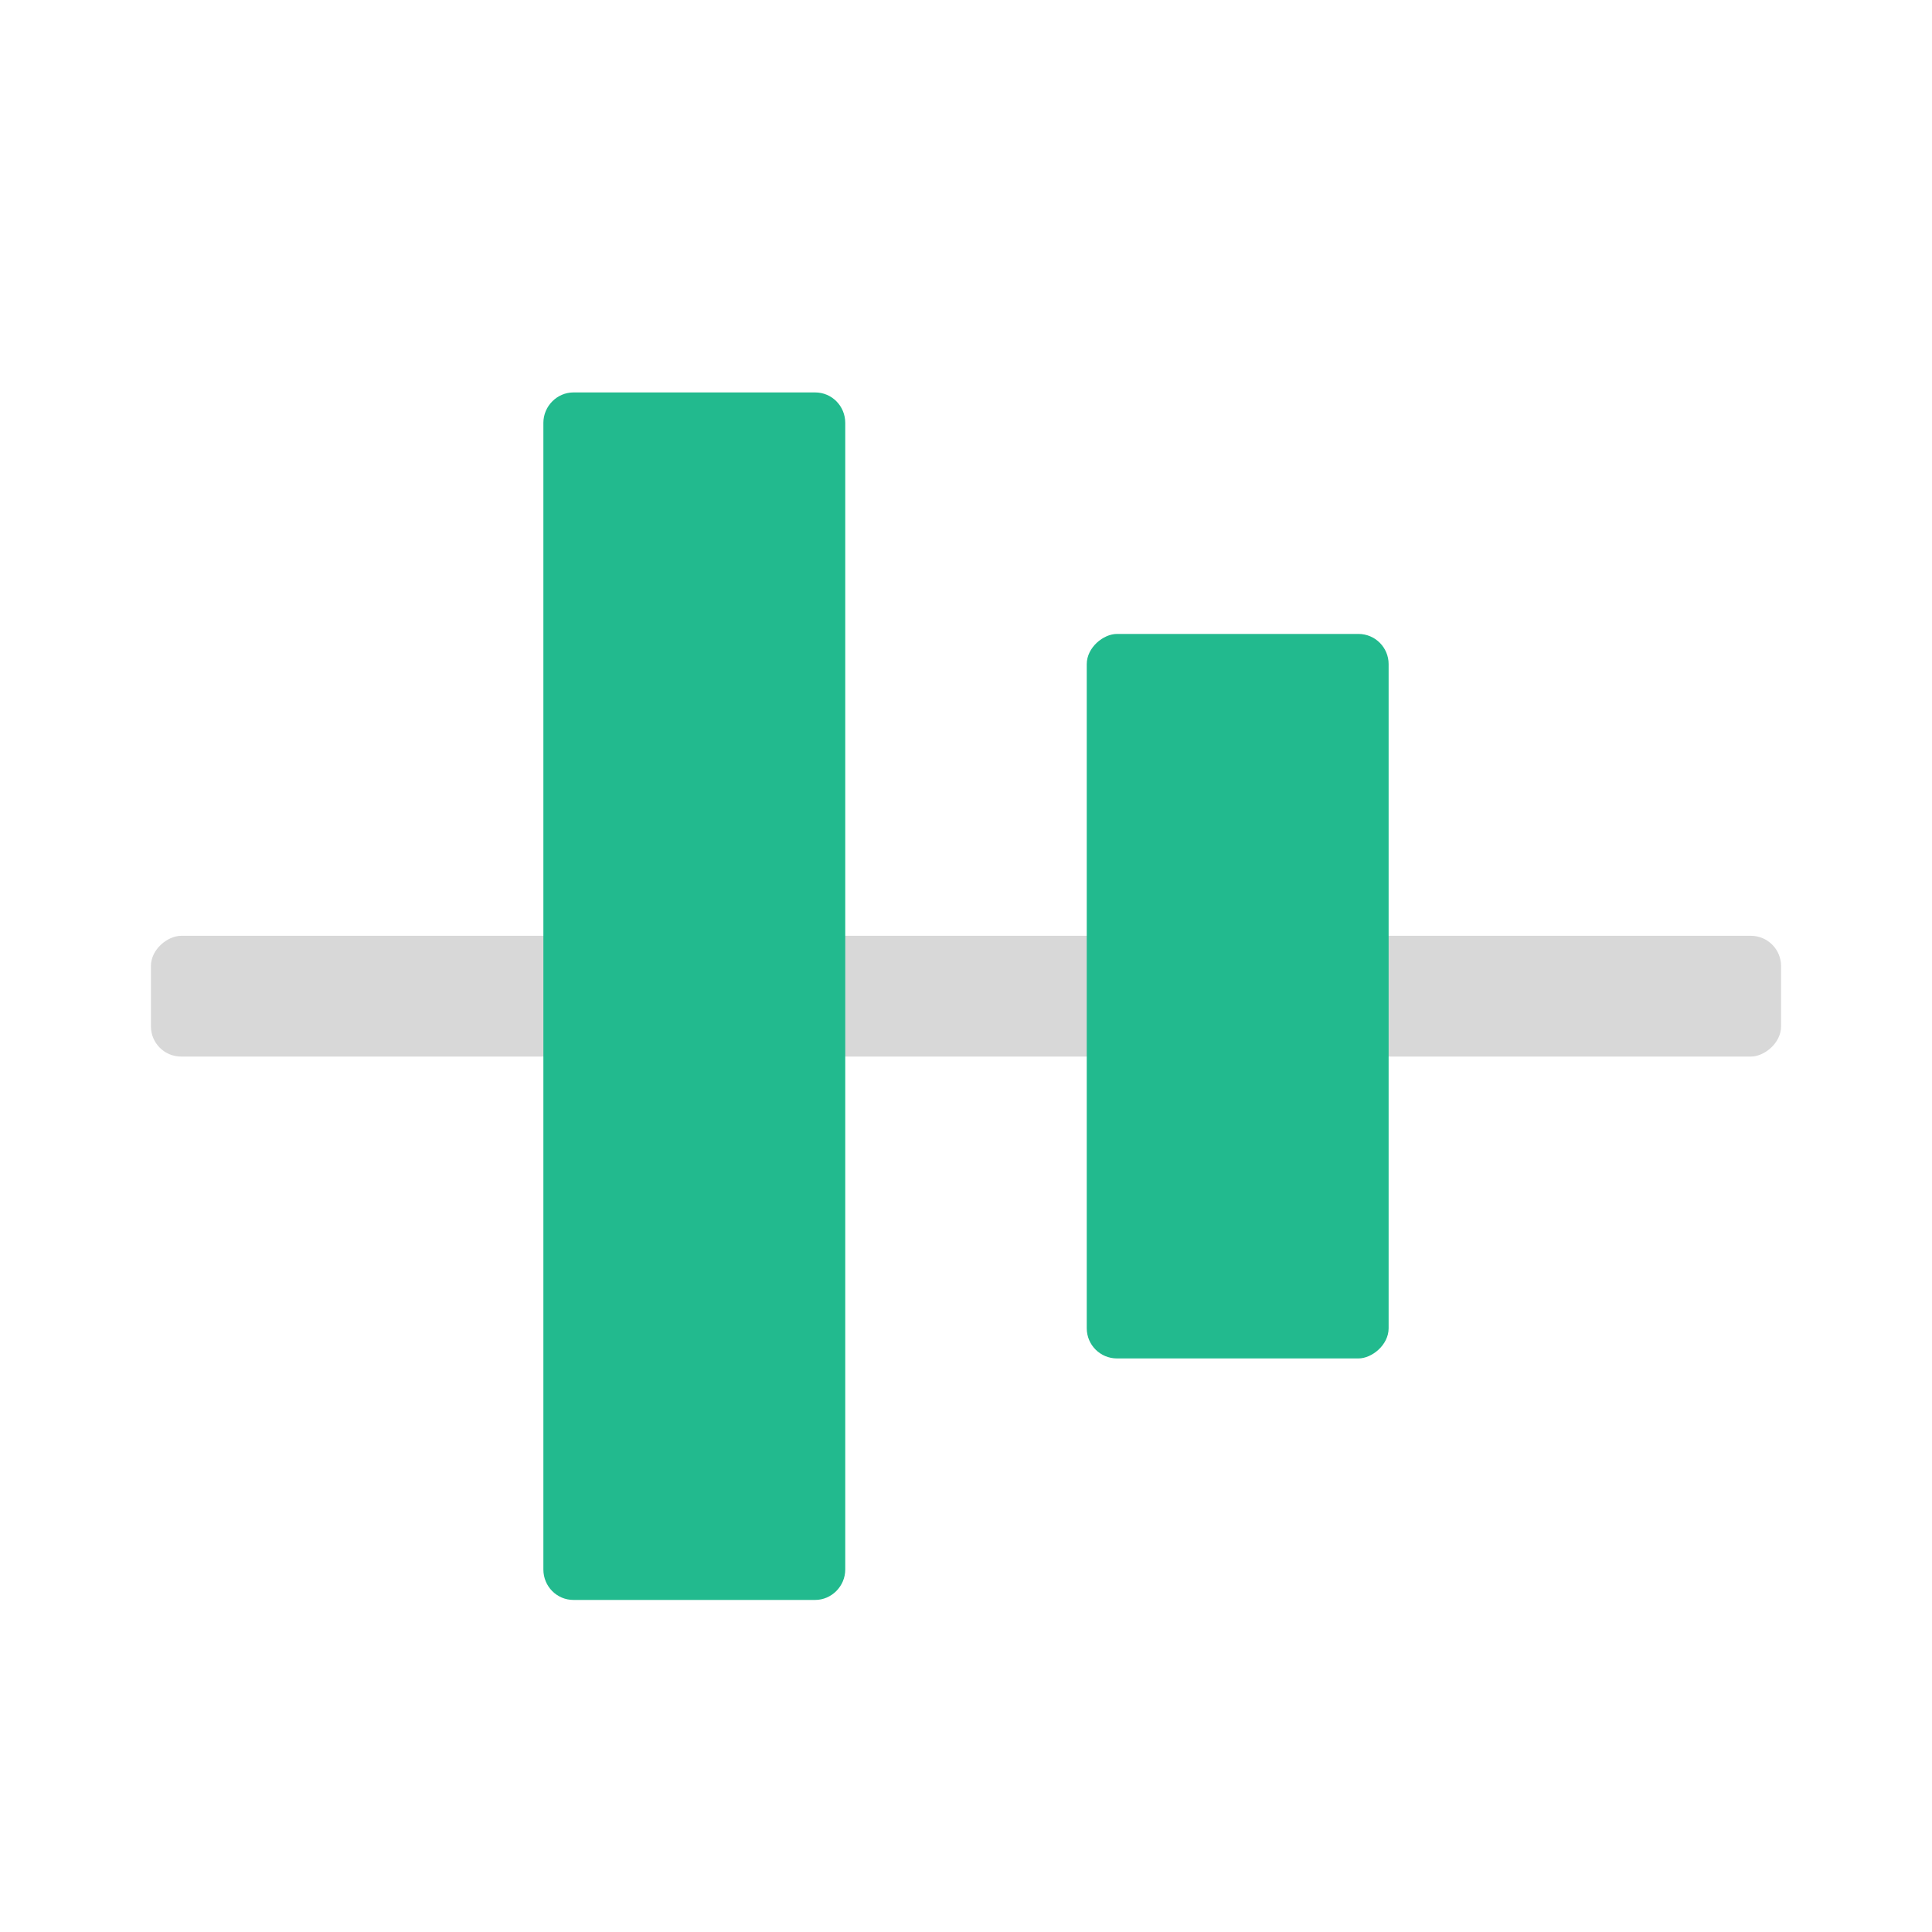 <svg xmlns="http://www.w3.org/2000/svg" width="64" height="64" viewBox="0 0 64 64">
  <g fill="none" fill-rule="evenodd">
    <rect width="4" height="54" x="30" y="6" fill="#D8D8D8" rx="1" transform="rotate(90 32 33)"/>
    <rect width="24" height="10" x="29" y="28" fill="#22BA8E" rx="1" transform="rotate(90 41 33)"/>
    <path fill="#22BA8E" d="M3,28.995 C3,28.446 3.449,28 4.009,28 L41.991,28 C42.548,28 43,28.456 43,28.995 L43,37.005 C43,37.554 42.551,38 41.991,38 L4.009,38 C3.452,38 3,37.544 3,37.005 L3,28.995 Z" transform="rotate(90 23 33)"/>
  </g>
</svg>
